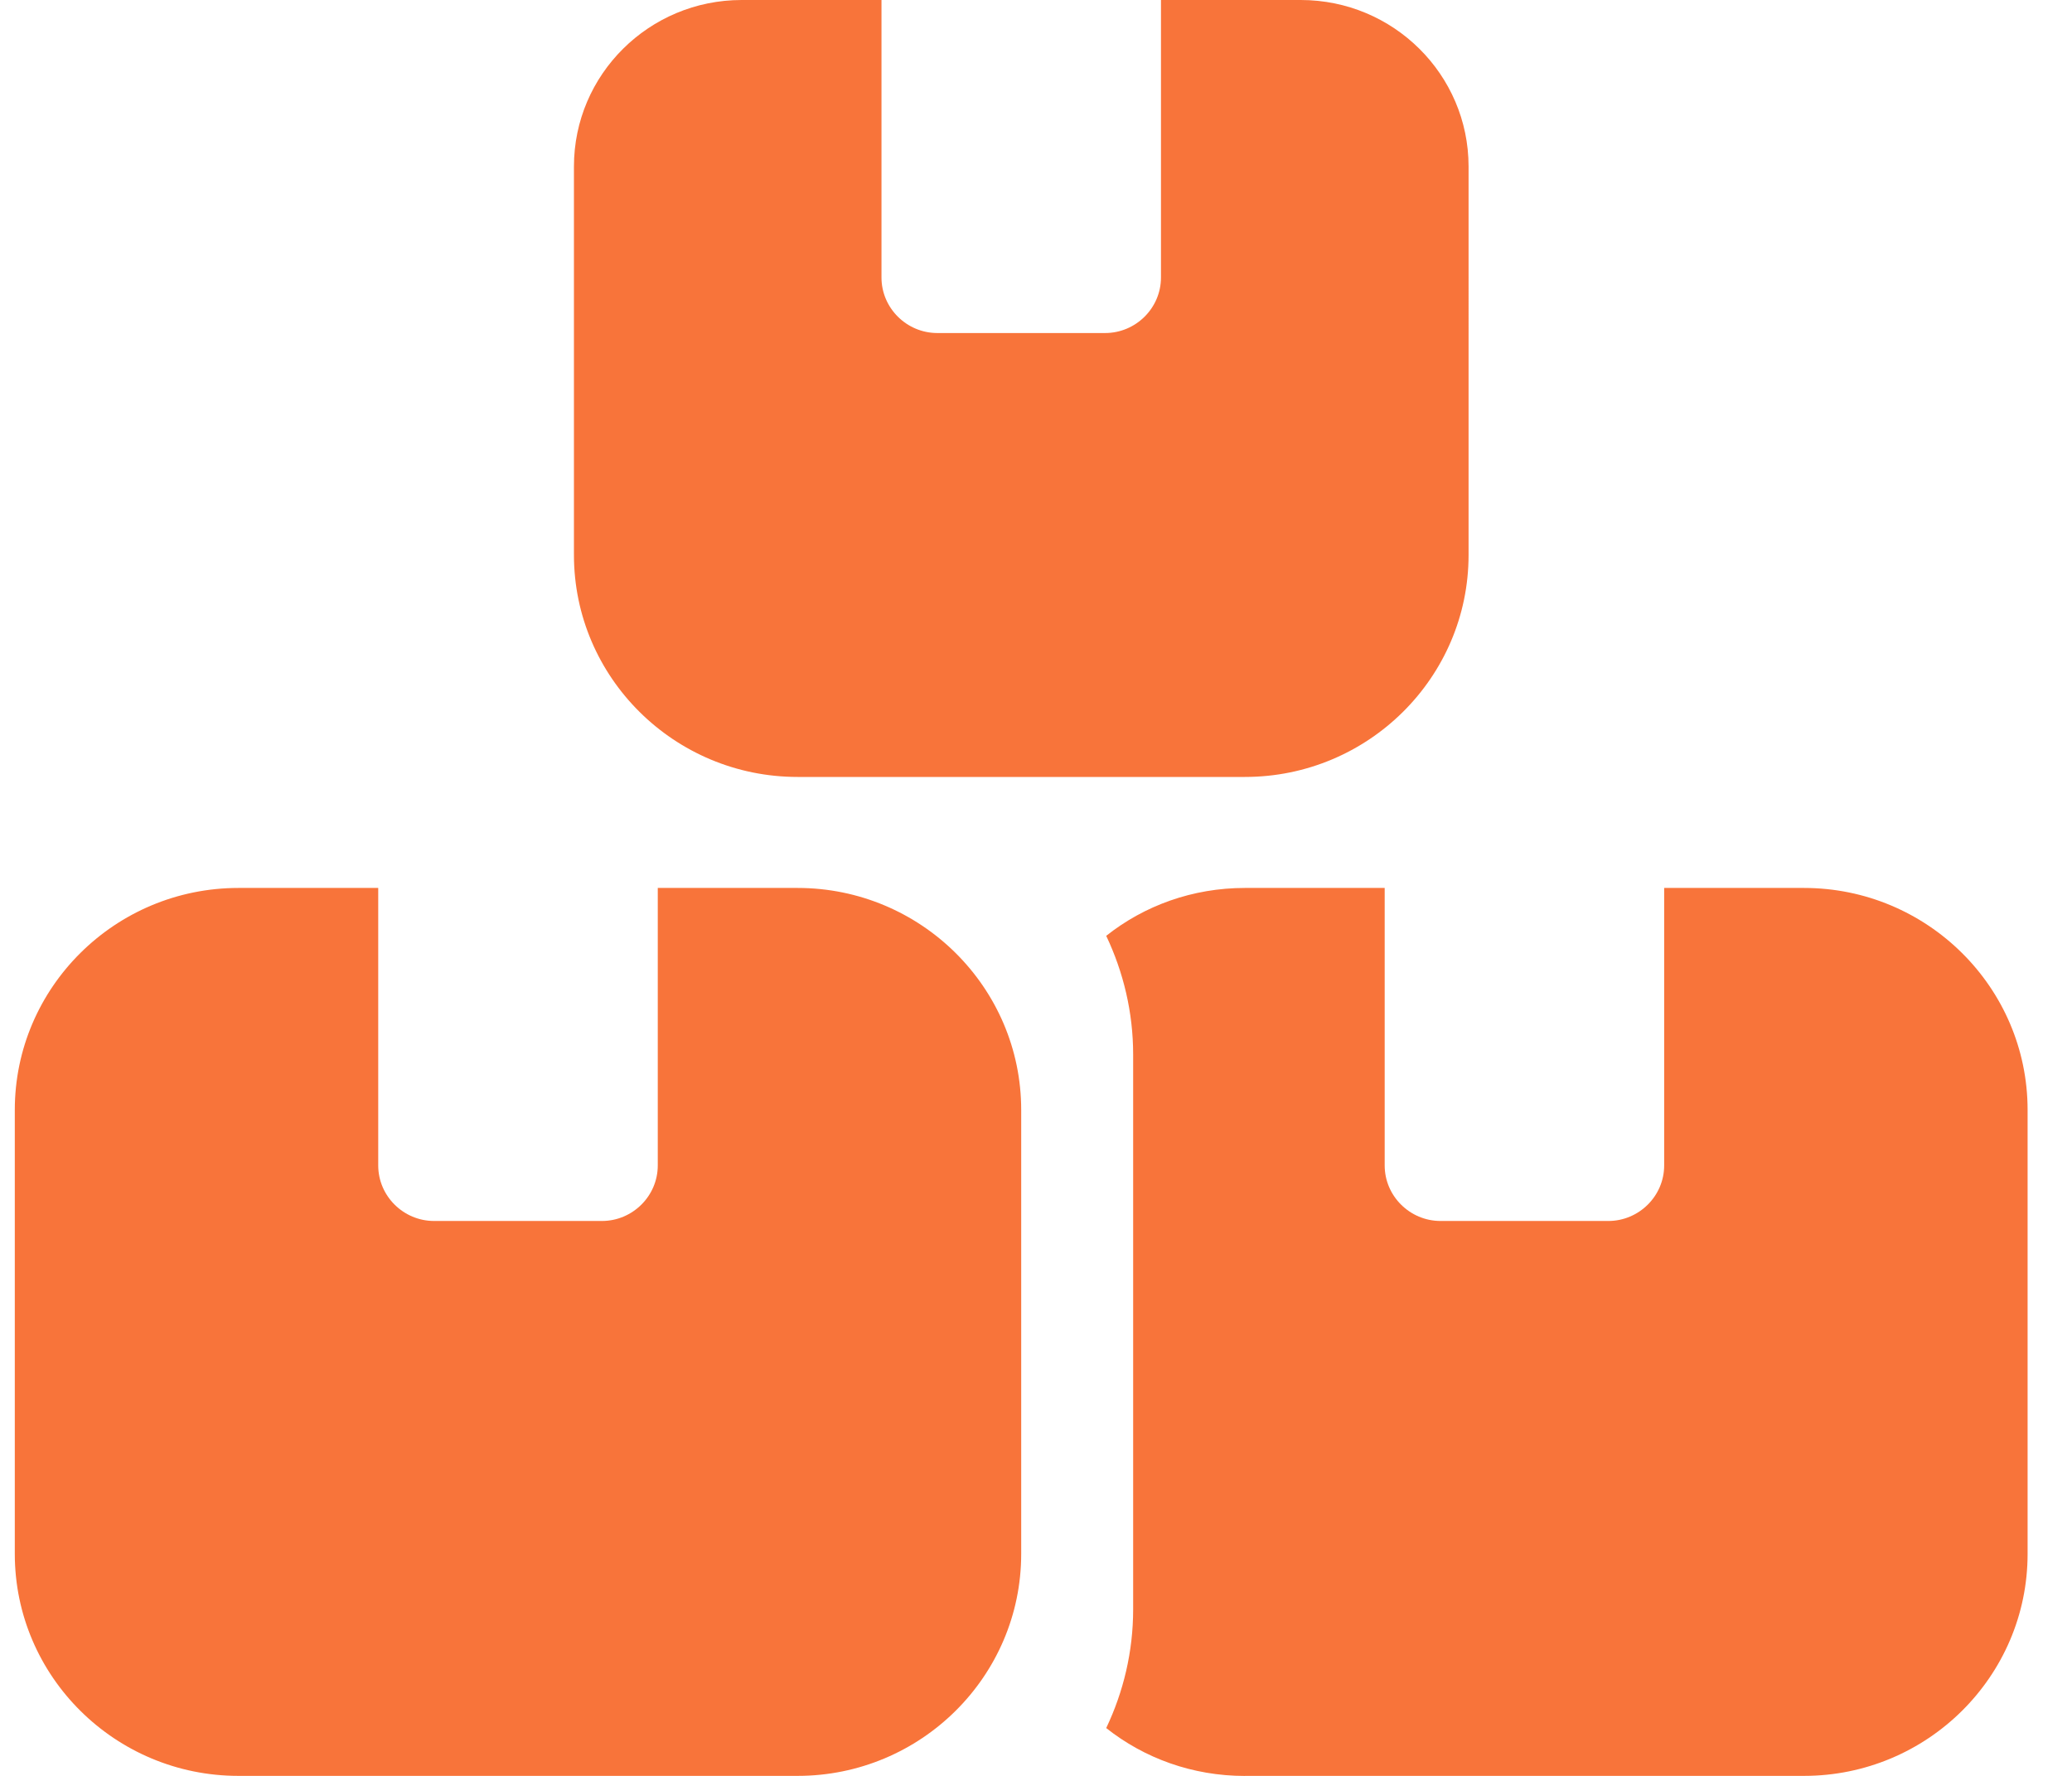 <svg xmlns="http://www.w3.org/2000/svg" fill="none" viewBox="0 0 35 30">
  <path fill="#F8743A" d="M14.889 0h-2.361c-1.564 0-2.833 1.26-2.833 2.812V9.375c0 2.068 1.694 3.75 3.778 3.75h7.556c2.084 0 3.778-1.682 3.778-3.75V2.812C24.806 1.26 23.537 0 21.972 0h-2.361v4.688c0 .516-.425.938-.944.938h-2.833c-.519 0-.944-.422-.944-.938V0ZM4.028 15C1.944 15 .25 16.682.25 18.75v7.5C.25 28.318 1.944 30 4.028 30h9.444c2.084 0 3.778-1.682 3.778-3.75v-7.5c0-2.068-1.694-3.75-3.778-3.75h-2.361v4.688c0 .516-.425.938-.944.938H7.333c-.519 0-.944-.422-.944-.938V15H4.028ZM21.028 30h9.444c2.084 0 3.778-1.682 3.778-3.75v-7.5c0-2.068-1.694-3.75-3.778-3.75h-2.361v4.688c0 .516-.425.938-.944.938h-2.833c-.519 0-.944-.422-.944-.938V15h-2.361c-.885 0-1.7.299-2.343.809.289.609.455 1.289.455 2.004v9.375c0 .715-.165 1.395-.455 2.004.643.51 1.458.809 2.343.809Z"/>
</svg>